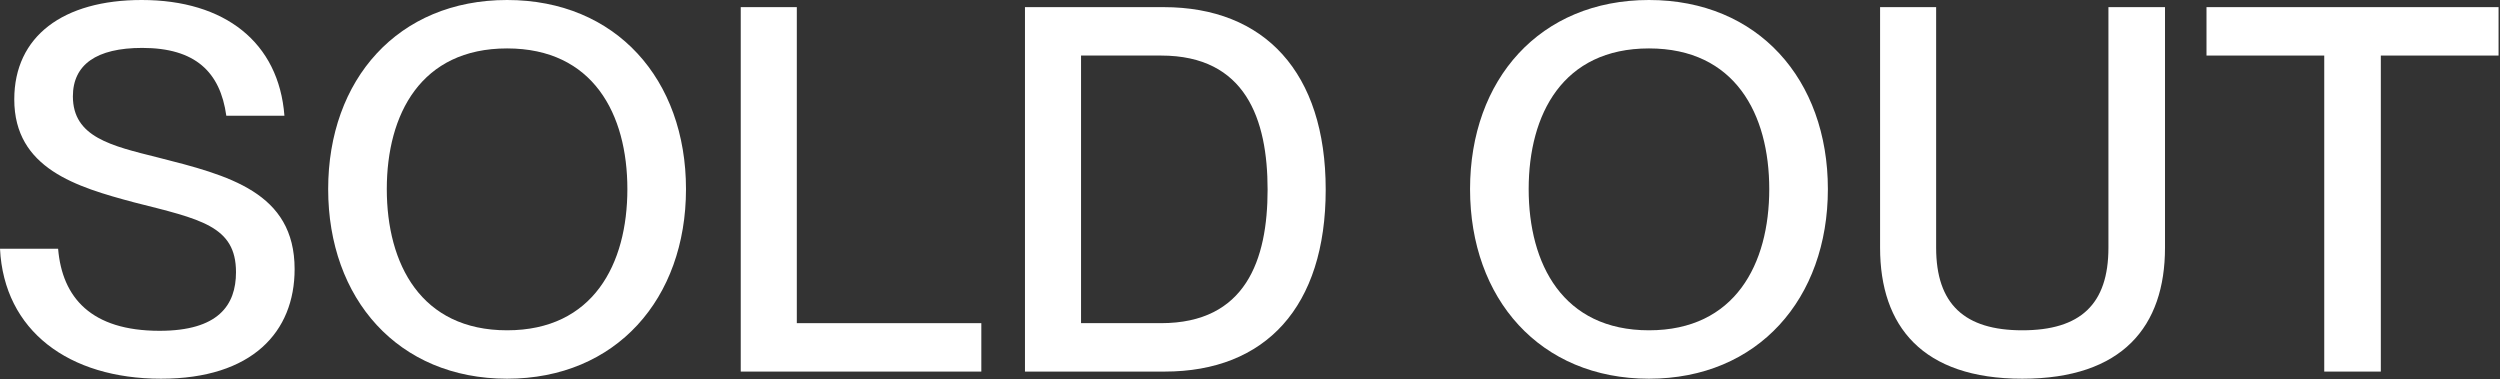<?xml version="1.0" encoding="UTF-8"?> <svg xmlns="http://www.w3.org/2000/svg" width="1358" height="206" viewBox="0 0 1358 206" fill="none"><rect x="0" y="0" width="1358" height="206" fill="#333333" stroke="none"/><path d="M1293.26 201.844H1262.53V30.18H1198.57V3.876H1357.22V30.18H1293.26V201.844Z" fill="white"></path><path d="M1098.51 205.72C1044.24 205.72 1021.26 177.202 1021.26 134.562V3.876H1051.71V134.562C1051.71 165.296 1067.22 179.417 1098.51 179.417C1130.07 179.417 1145.3 165.296 1145.3 134.562V3.876H1176.03V134.562C1176.03 177.202 1153.05 205.72 1098.51 205.72Z" fill="white"></path><path d="M895.718 205.72C836.466 205.72 798.534 162.25 798.534 102.722C798.534 43.193 836.466 0 895.718 0C954.97 0 992.902 43.193 992.902 102.722C992.902 162.25 954.97 205.72 895.718 205.72ZM895.718 179.417C942.511 179.417 961.061 143.423 961.061 102.722C961.061 62.021 942.511 26.303 895.718 26.303C848.926 26.303 830.375 62.021 830.375 102.722C830.375 143.423 848.926 179.417 895.718 179.417Z" fill="white"></path><path d="M632.628 201.844H556.764V3.876H632.075C686.896 3.876 720.122 39.317 720.122 102.998C720.122 166.68 687.45 201.844 632.628 201.844ZM587.22 175.54H630.69C676.652 175.54 688.558 141.208 688.558 102.998C688.558 64.789 676.652 30.18 630.69 30.18H587.22V175.54Z" fill="white"></path><path d="M533.058 201.844H402.372V3.876H432.829V175.54H533.058V201.844Z" fill="white"></path><path d="M275.448 205.72C216.196 205.72 178.264 162.25 178.264 102.722C178.264 43.193 216.196 0 275.448 0C334.699 0 372.632 43.193 372.632 102.722C372.632 162.25 334.699 205.72 275.448 205.72ZM275.448 179.417C322.24 179.417 340.791 143.423 340.791 102.722C340.791 62.021 322.24 26.303 275.448 26.303C228.655 26.303 210.105 62.021 210.105 102.722C210.105 143.423 228.655 179.417 275.448 179.417Z" fill="white"></path><path d="M87.493 205.72C37.379 205.72 2.215 179.693 0 135.116H31.564C33.779 161.696 49.561 179.693 86.663 179.693C118.504 179.693 128.194 165.85 128.194 147.853C128.194 122.657 108.813 119.057 72.819 109.92C41.809 101.614 7.753 91.647 7.753 53.991C7.753 19.658 34.333 0 76.972 0C122.103 0 151.452 22.981 154.498 62.851H122.934C119.611 39.04 106.044 26.026 77.249 26.026C52.33 26.026 39.593 35.163 39.593 52.33C39.593 74.48 60.359 79.187 85.832 85.555C124.041 95.246 160.035 104.383 160.035 146.191C160.035 180.247 137.054 205.72 87.493 205.72Z" fill="white"></path></svg> 